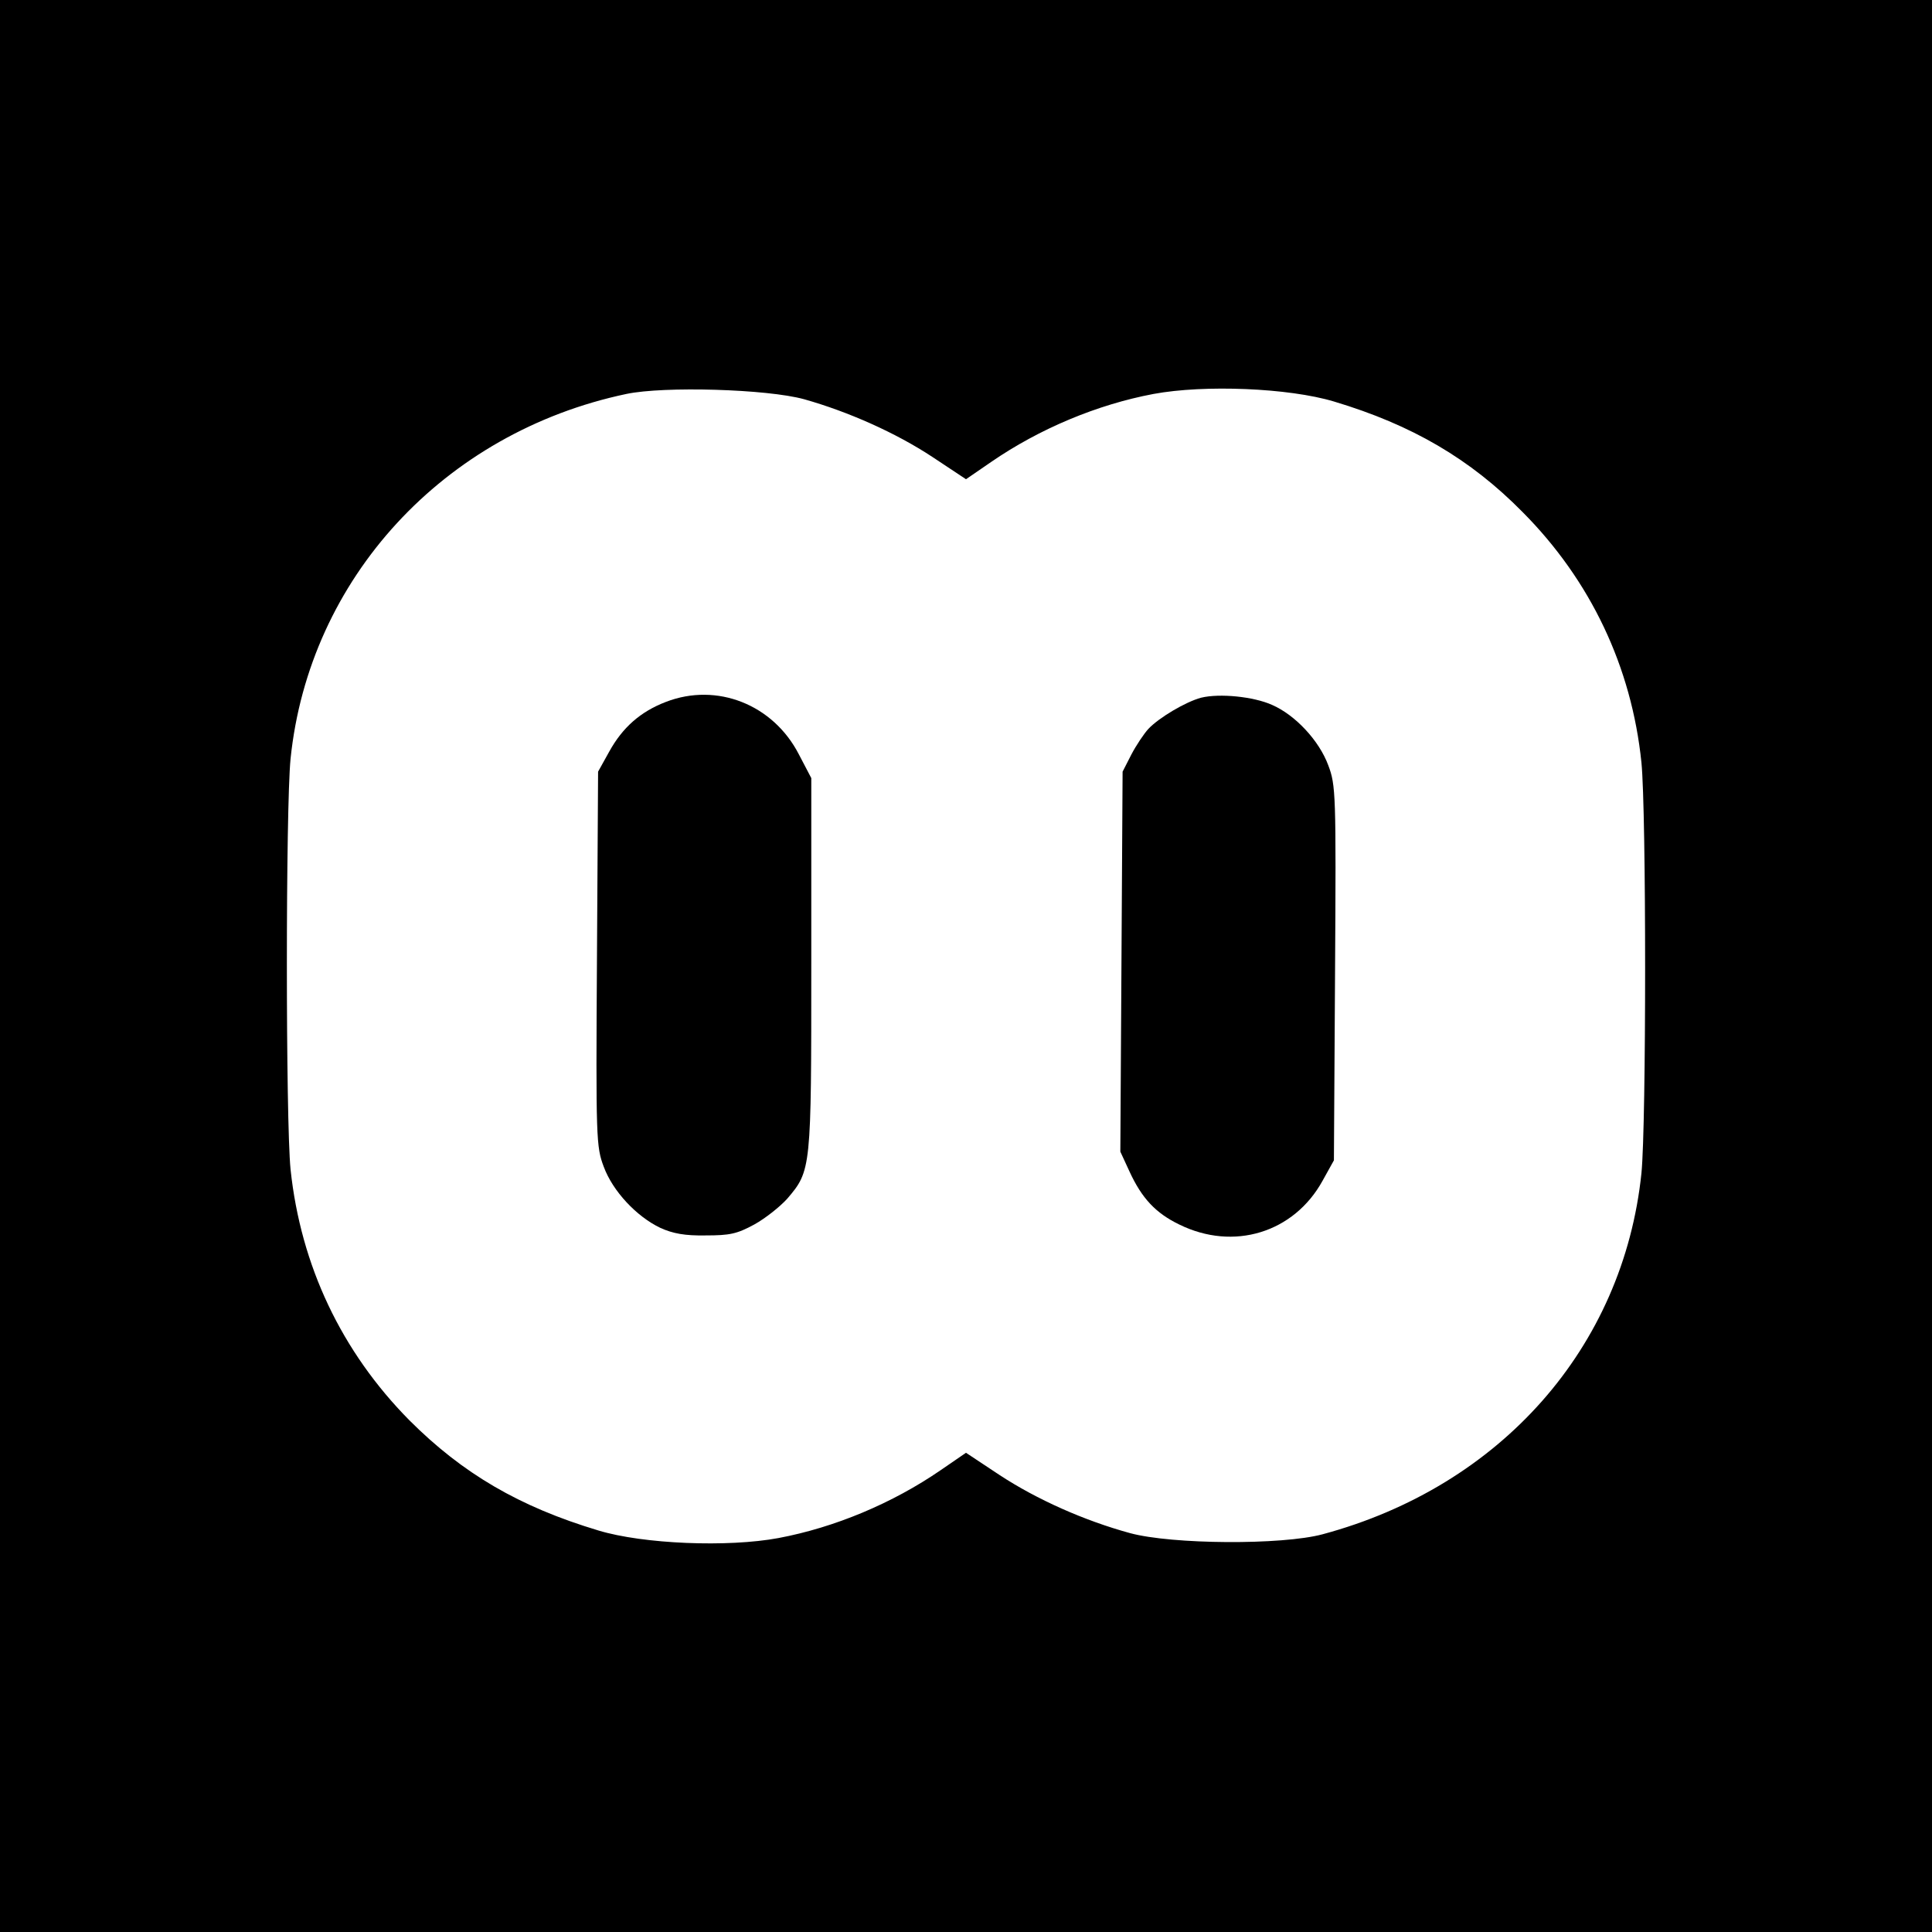 <?xml version="1.0" standalone="no"?>
<!DOCTYPE svg PUBLIC "-//W3C//DTD SVG 20010904//EN"
 "http://www.w3.org/TR/2001/REC-SVG-20010904/DTD/svg10.dtd">
<svg version="1.0" xmlns="http://www.w3.org/2000/svg"
 width="512pt" height="512pt" viewBox="0 0 512 512"
 preserveAspectRatio="xMidYMid meet">
<g transform="translate(0,512) scale(0.1,-0.1)"
fill="#000000" stroke="none">
<path d="M0 2560 l0 -2560 2560 0 2560 0 0 2560 0 2560 -2560 0 -2560 0 0
-2560z m2131 1502 c117 -33 243 -89 340 -153 l89 -59 67 46 c128 88 281 152
430 180 135 25 358 16 478 -20 207 -62 361 -152 500 -293 180 -181 289 -410
315 -664 13 -131 13 -957 0 -1088 -48 -462 -373 -830 -845 -957 -108 -29 -399
-27 -510 3 -121 33 -247 89 -346 154 l-89 59 -67 -46 c-128 -88 -281 -152
-430 -180 -134 -25 -358 -16 -477 20 -210 63 -360 151 -501 292 -180 182 -288
410 -315 665 -13 131 -13 957 0 1088 49 478 406 865 890 967 100 21 373 13
471 -14z"/>
<path d="M1765 3260 c-68 -26 -115 -68 -150 -131 l-30 -54 -3 -496 c-3 -478
-2 -498 18 -551 24 -65 87 -132 150 -162 33 -15 65 -21 120 -20 64 0 83 4 129
29 29 16 68 47 87 68 64 75 64 78 64 623 l0 492 -33 63 c-68 132 -217 191
-352 139z"/>
<path d="M3183 3271 c-41 -11 -112 -53 -140 -83 -11 -12 -32 -43 -45 -68 l-23
-45 -3 -504 -3 -503 24 -52 c33 -72 70 -111 132 -141 144 -71 304 -22 380 116
l30 54 3 496 c3 478 2 498 -18 551 -24 65 -87 133 -149 160 -49 22 -139 31
-188 19z"/>
</g>
</svg>
